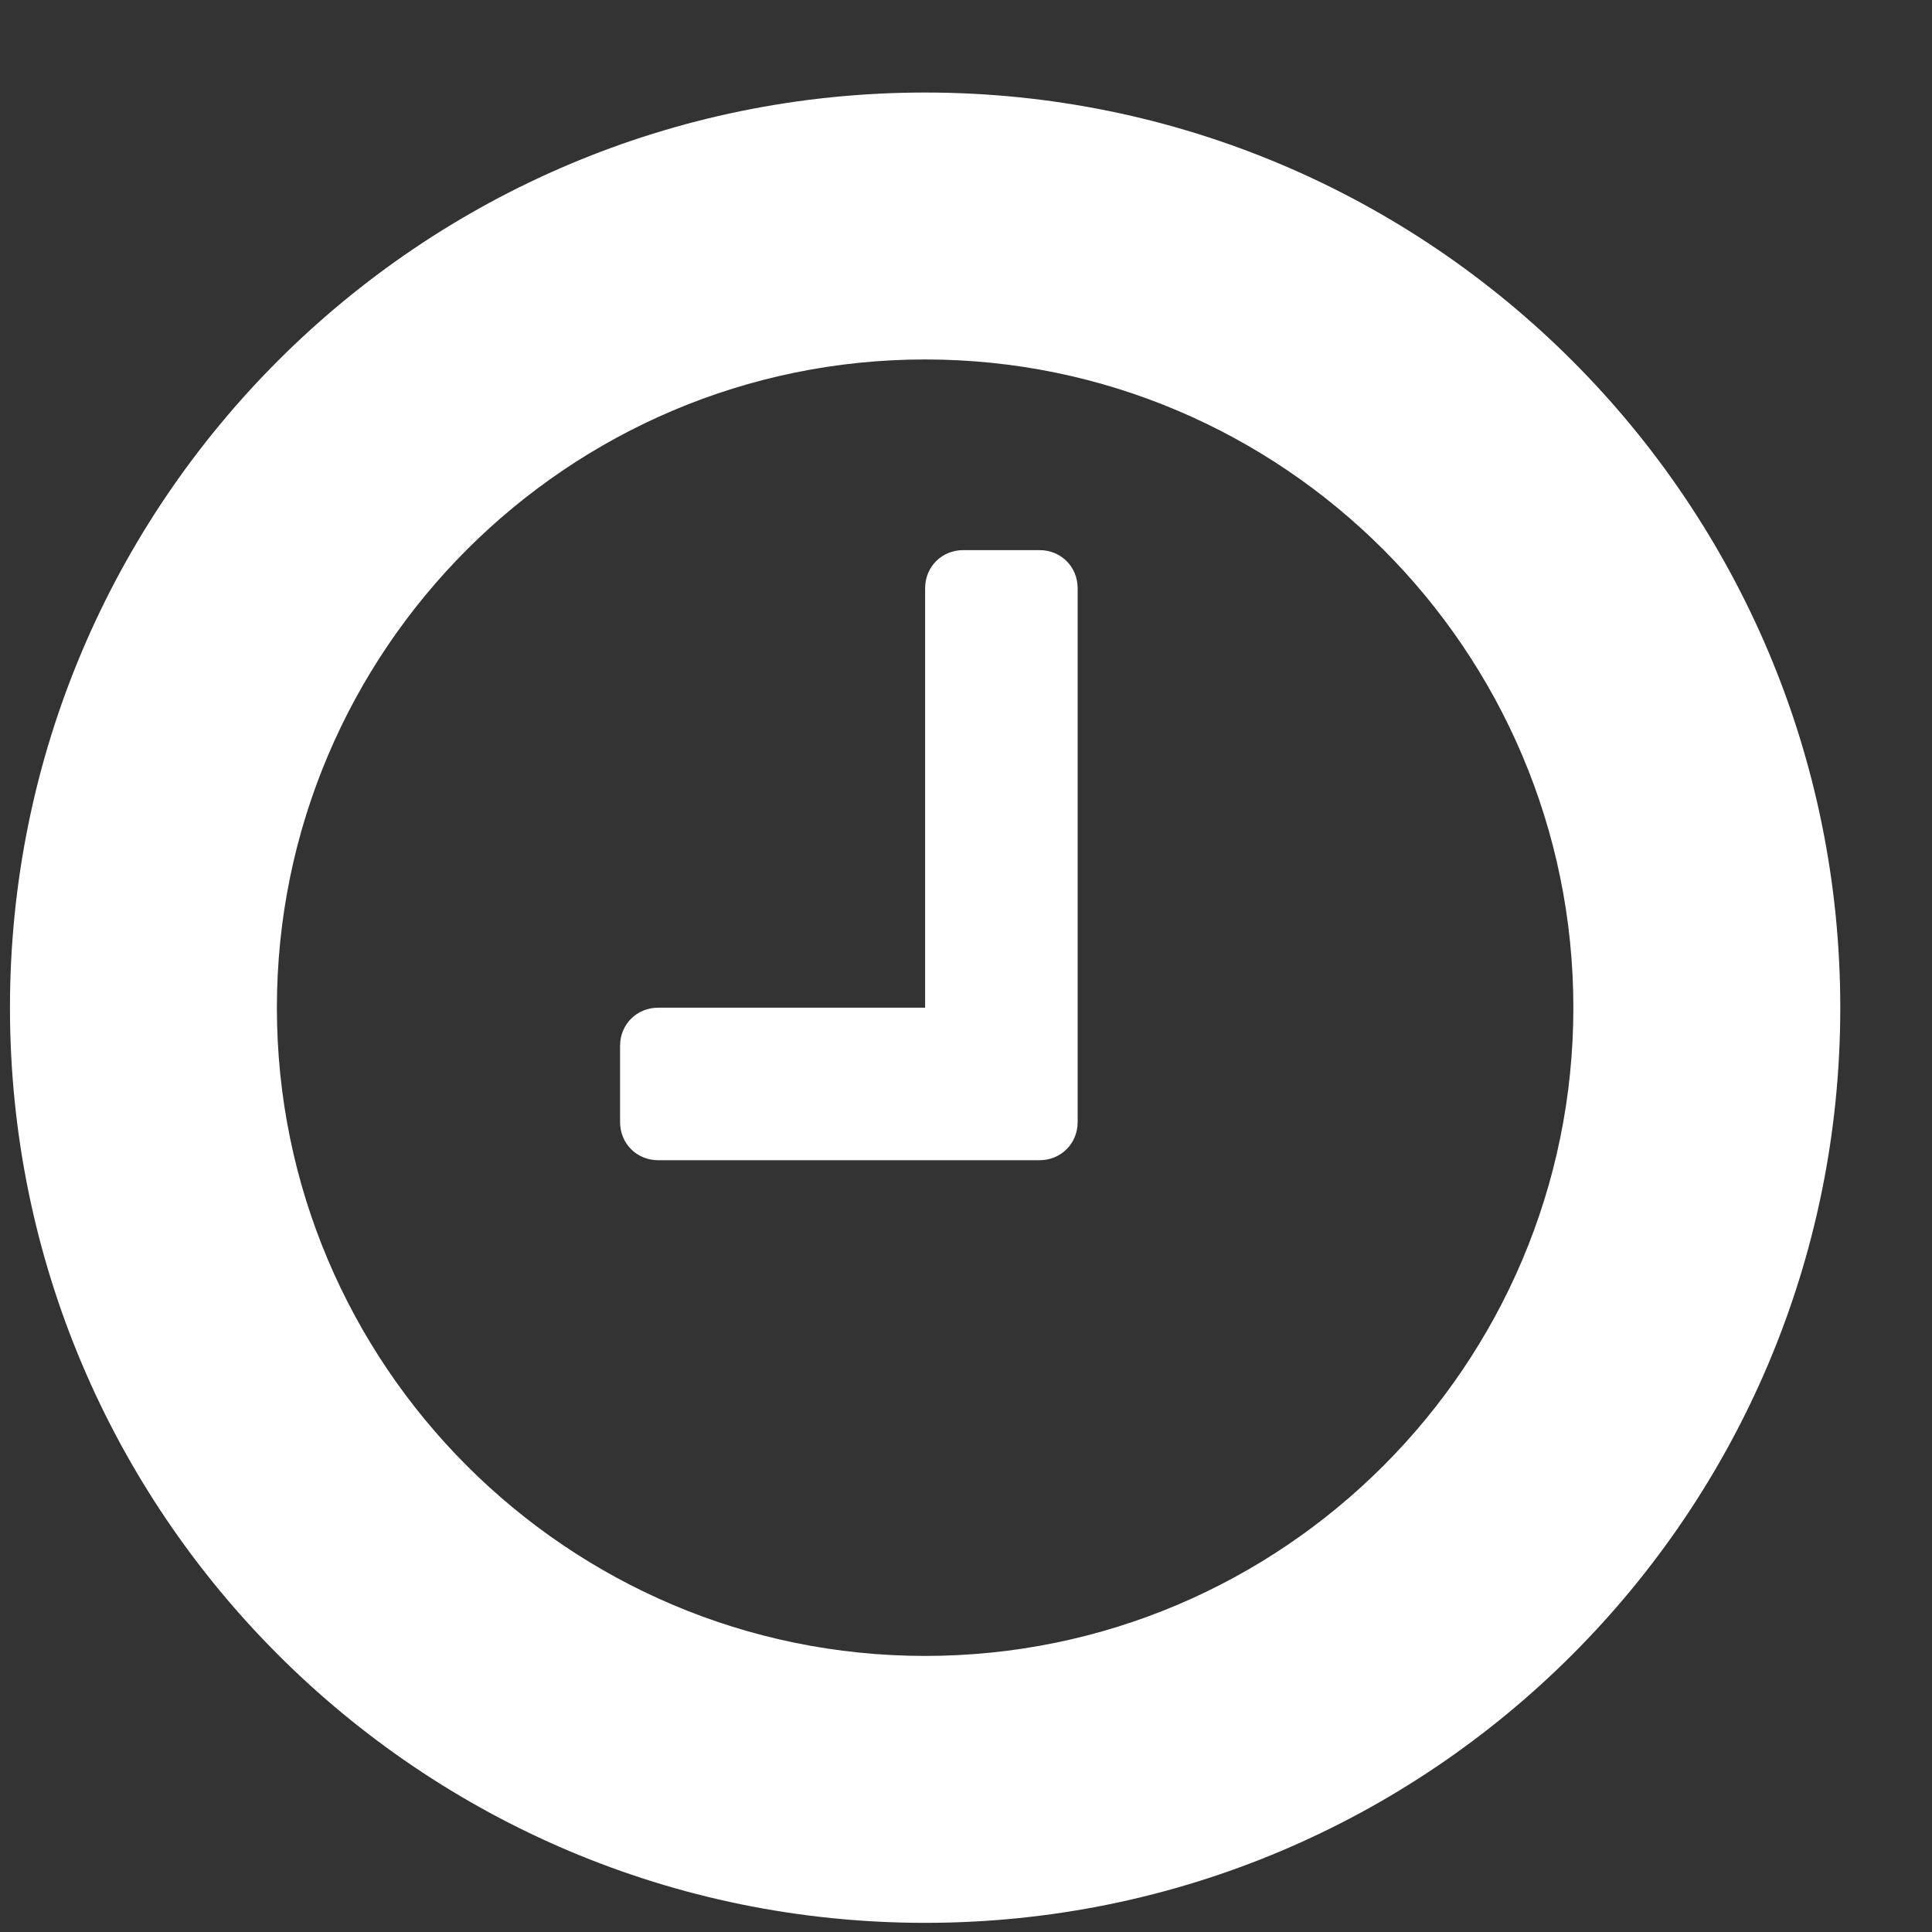 <svg width="19" height="19" viewBox="0 0 19 19" fill="none" xmlns="http://www.w3.org/2000/svg">
<rect x="0" y="0" width="19" height="19" fill="#333333" stroke="none"/>
<path d="M10.598 5.785C10.598 5.574 10.434 5.41 10.223 5.41H9.473C9.262 5.41 9.098 5.574 9.098 5.785V9.91H6.473C6.262 9.91 6.098 10.074 6.098 10.285V11.035C6.098 11.246 6.262 11.41 6.473 11.41H10.223C10.434 11.41 10.598 11.246 10.598 11.035V5.785ZM15.473 9.91C15.473 13.426 12.614 16.285 9.098 16.285C5.583 16.285 2.723 13.426 2.723 9.91C2.723 6.395 5.583 3.535 9.098 3.535C12.614 3.535 15.473 6.395 15.473 9.91ZM18.098 9.91C18.098 4.941 14.067 0.91 9.098 0.91C4.129 0.91 0.098 4.941 0.098 9.91C0.098 14.879 4.129 18.91 9.098 18.91C14.067 18.91 18.098 14.879 18.098 9.91Z" fill="white"/>
</svg>
